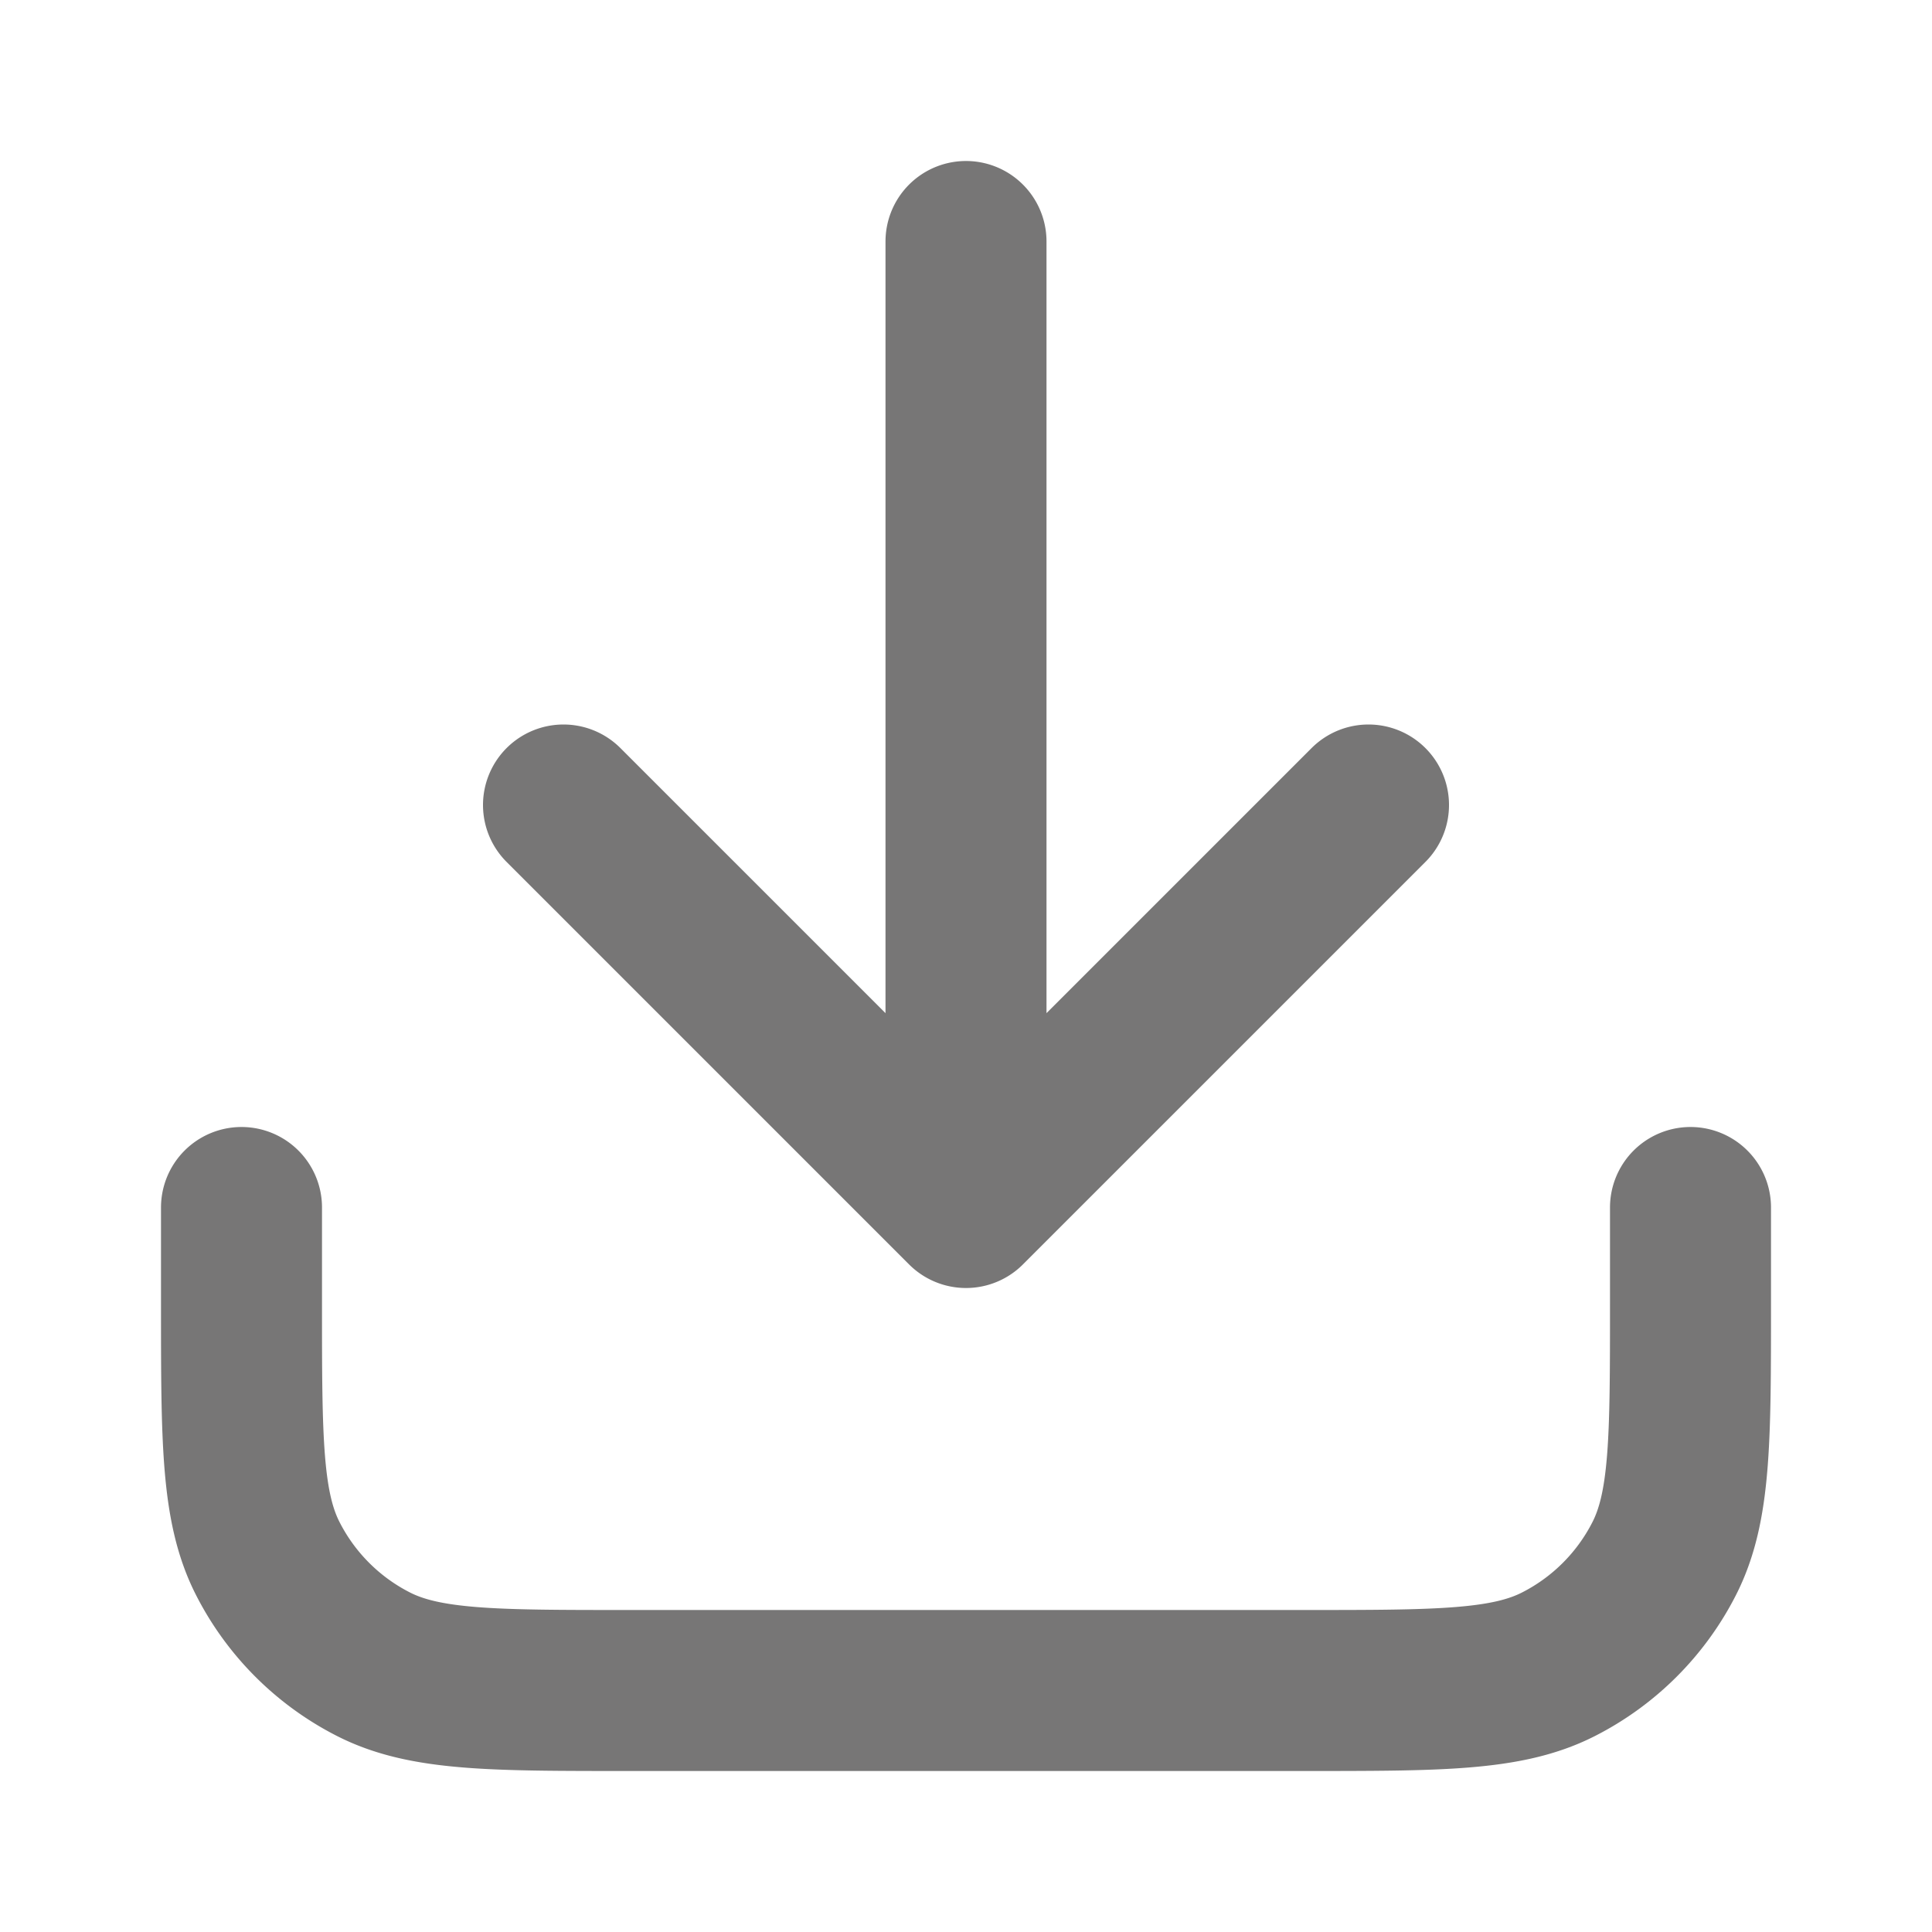 <svg width="18" height="18" viewBox="0 0 18 18" fill="none" xmlns="http://www.w3.org/2000/svg">
    <path d="M15.75 11.25v.9c0 1.26 0 1.89-.245 2.371-.216.424-.56.768-.984.984-.48.245-1.11.245-2.371.245h-6.3c-1.26 0-1.89 0-2.371-.245a2.25 2.25 0 0 1-.984-.984c-.245-.48-.245-1.11-.245-2.371v-.9m10.5-3.75L9 11.25m0 0L5.25 7.5M9 11.25v-9" stroke="#777676" stroke-width="1.5" stroke-linecap="round" stroke-linejoin="round"/>
</svg>
